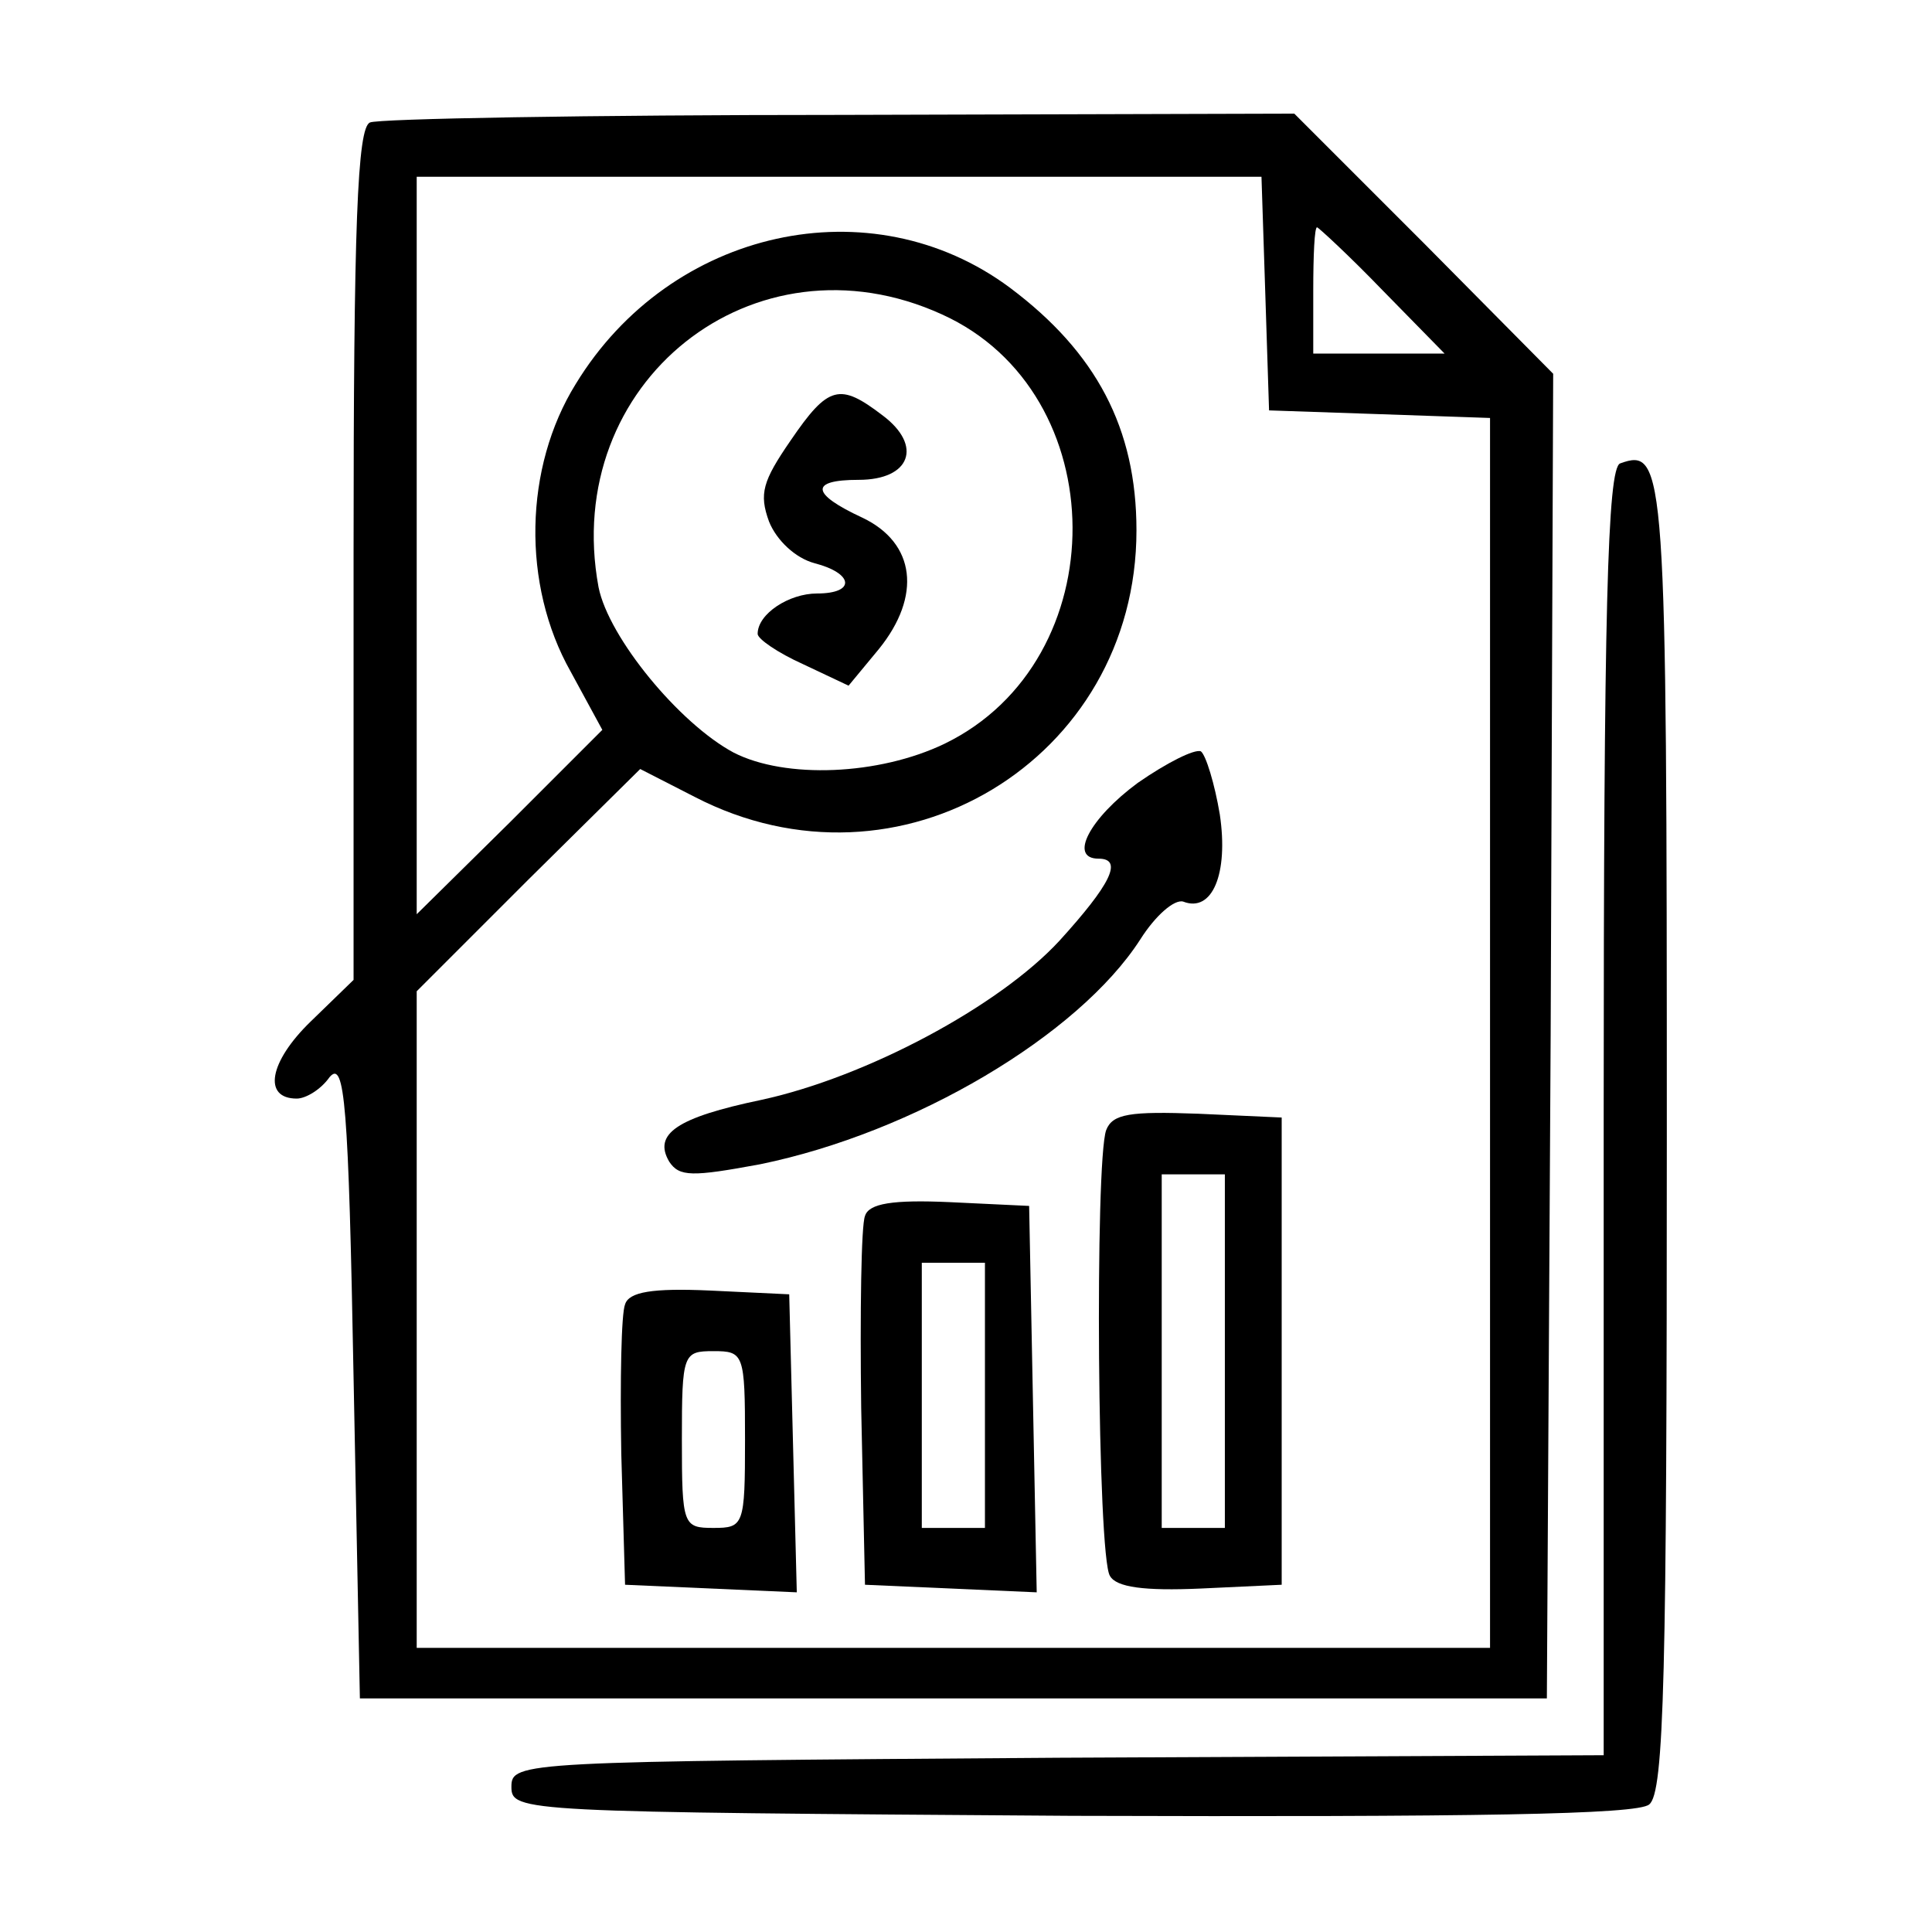 <?xml version="1.0" standalone="no"?>
<!DOCTYPE svg PUBLIC "-//W3C//DTD SVG 20010904//EN"
 "http://www.w3.org/TR/2001/REC-SVG-20010904/DTD/svg10.dtd">
<svg version="1.0" xmlns="http://www.w3.org/2000/svg"
 width="153pt" height="153pt" viewBox="0 0 153 153"
 preserveAspectRatio="xMidYMid meet">

<g transform="translate(0,153) scale(0.1,-0.1)"
fill="#000000" stroke="none">
<path d="M293 1433 c-10 -4 -13 -81 -13 -342 l0 -337 -34 -33 c-33 -32 -38
-61 -11 -61 7 0 19 7 26 17 12 14 15 -21 19 -238 l5 -254 470 0 470 0 3 525 2
524 -102 103 -103 103 -360 -1 c-198 0 -366 -3 -372 -6z m709 -135 l3 -93 88
-3 87 -3 0 -487 0 -487 -425 0 -425 0 0 260 0 260 88 88 89 88 43 -22 c162
-84 350 29 350 211 0 81 -32 141 -100 192 -110 82 -269 47 -344 -76 -41 -66
-43 -159 -4 -228 l25 -46 -73 -73 -74 -73 0 292 0 292 335 0 334 0 3 -92z m93
2 l49 -50 -52 0 -52 0 0 50 c0 28 1 50 3 50 1 0 25 -22 52 -50z m-349 -19
c137 -62 138 -274 2 -340 -52 -25 -126 -28 -167 -7 -43 23 -99 91 -107 131
-30 162 123 284 272 216z"/>
<path d="M901 910 c-38 -28 -55 -60 -31 -60 20 0 9 -21 -31 -65 -48 -52 -153
-108 -236 -126 -67 -14 -86 -27 -73 -49 8 -12 18 -12 72 -2 122 25 252 102
301 178 12 19 27 32 34 30 23 -9 36 22 29 69 -4 24 -11 47 -15 50 -5 2 -27 -9
-50 -25z"/>
<path d="M876 635 c-9 -25 -7 -338 3 -353 5 -9 27 -12 72 -10 l64 3 0 185 0
185 -66 3 c-54 2 -68 0 -73 -13z m94 -175 l0 -140 -25 0 -25 0 0 140 0 140 25
0 25 0 0 -140z"/>
<path d="M685 567 c-3 -7 -4 -76 -3 -152 l3 -140 68 -3 68 -3 -3 153 -3 153
-63 3 c-45 2 -64 -1 -67 -11z m95 -142 l0 -105 -25 0 -25 0 0 105 0 105 25 0
25 0 0 -105z"/>
<path d="M495 497 c-3 -7 -4 -60 -3 -118 l3 -104 68 -3 68 -3 -3 118 -3 118
-63 3 c-45 2 -64 -1 -67 -11z m95 -107 c0 -68 -1 -70 -25 -70 -24 0 -25 2 -25
70 0 68 1 70 25 70 24 0 25 -2 25 -70z"/>
<path d="M626 1181 c-22 -32 -25 -42 -17 -64 6 -15 21 -29 36 -33 31 -8 33
-24 2 -24 -22 0 -47 -16 -47 -32 0 -4 16 -15 36 -24 l36 -17 24 29 c34 42 29
84 -13 104 -41 19 -42 30 -3 30 41 0 51 27 19 51 -34 26 -43 24 -73 -20z"/>
<path d="M1283 1163 c-10 -4 -13 -116 -13 -514 l0 -509 -432 -2 c-425 -3 -433
-3 -433 -23 0 -20 8 -20 444 -23 319 -1 448 1 457 9 12 9 14 104 14 529 0 531
-1 546 -37 533z"/>
</g>
</svg>

